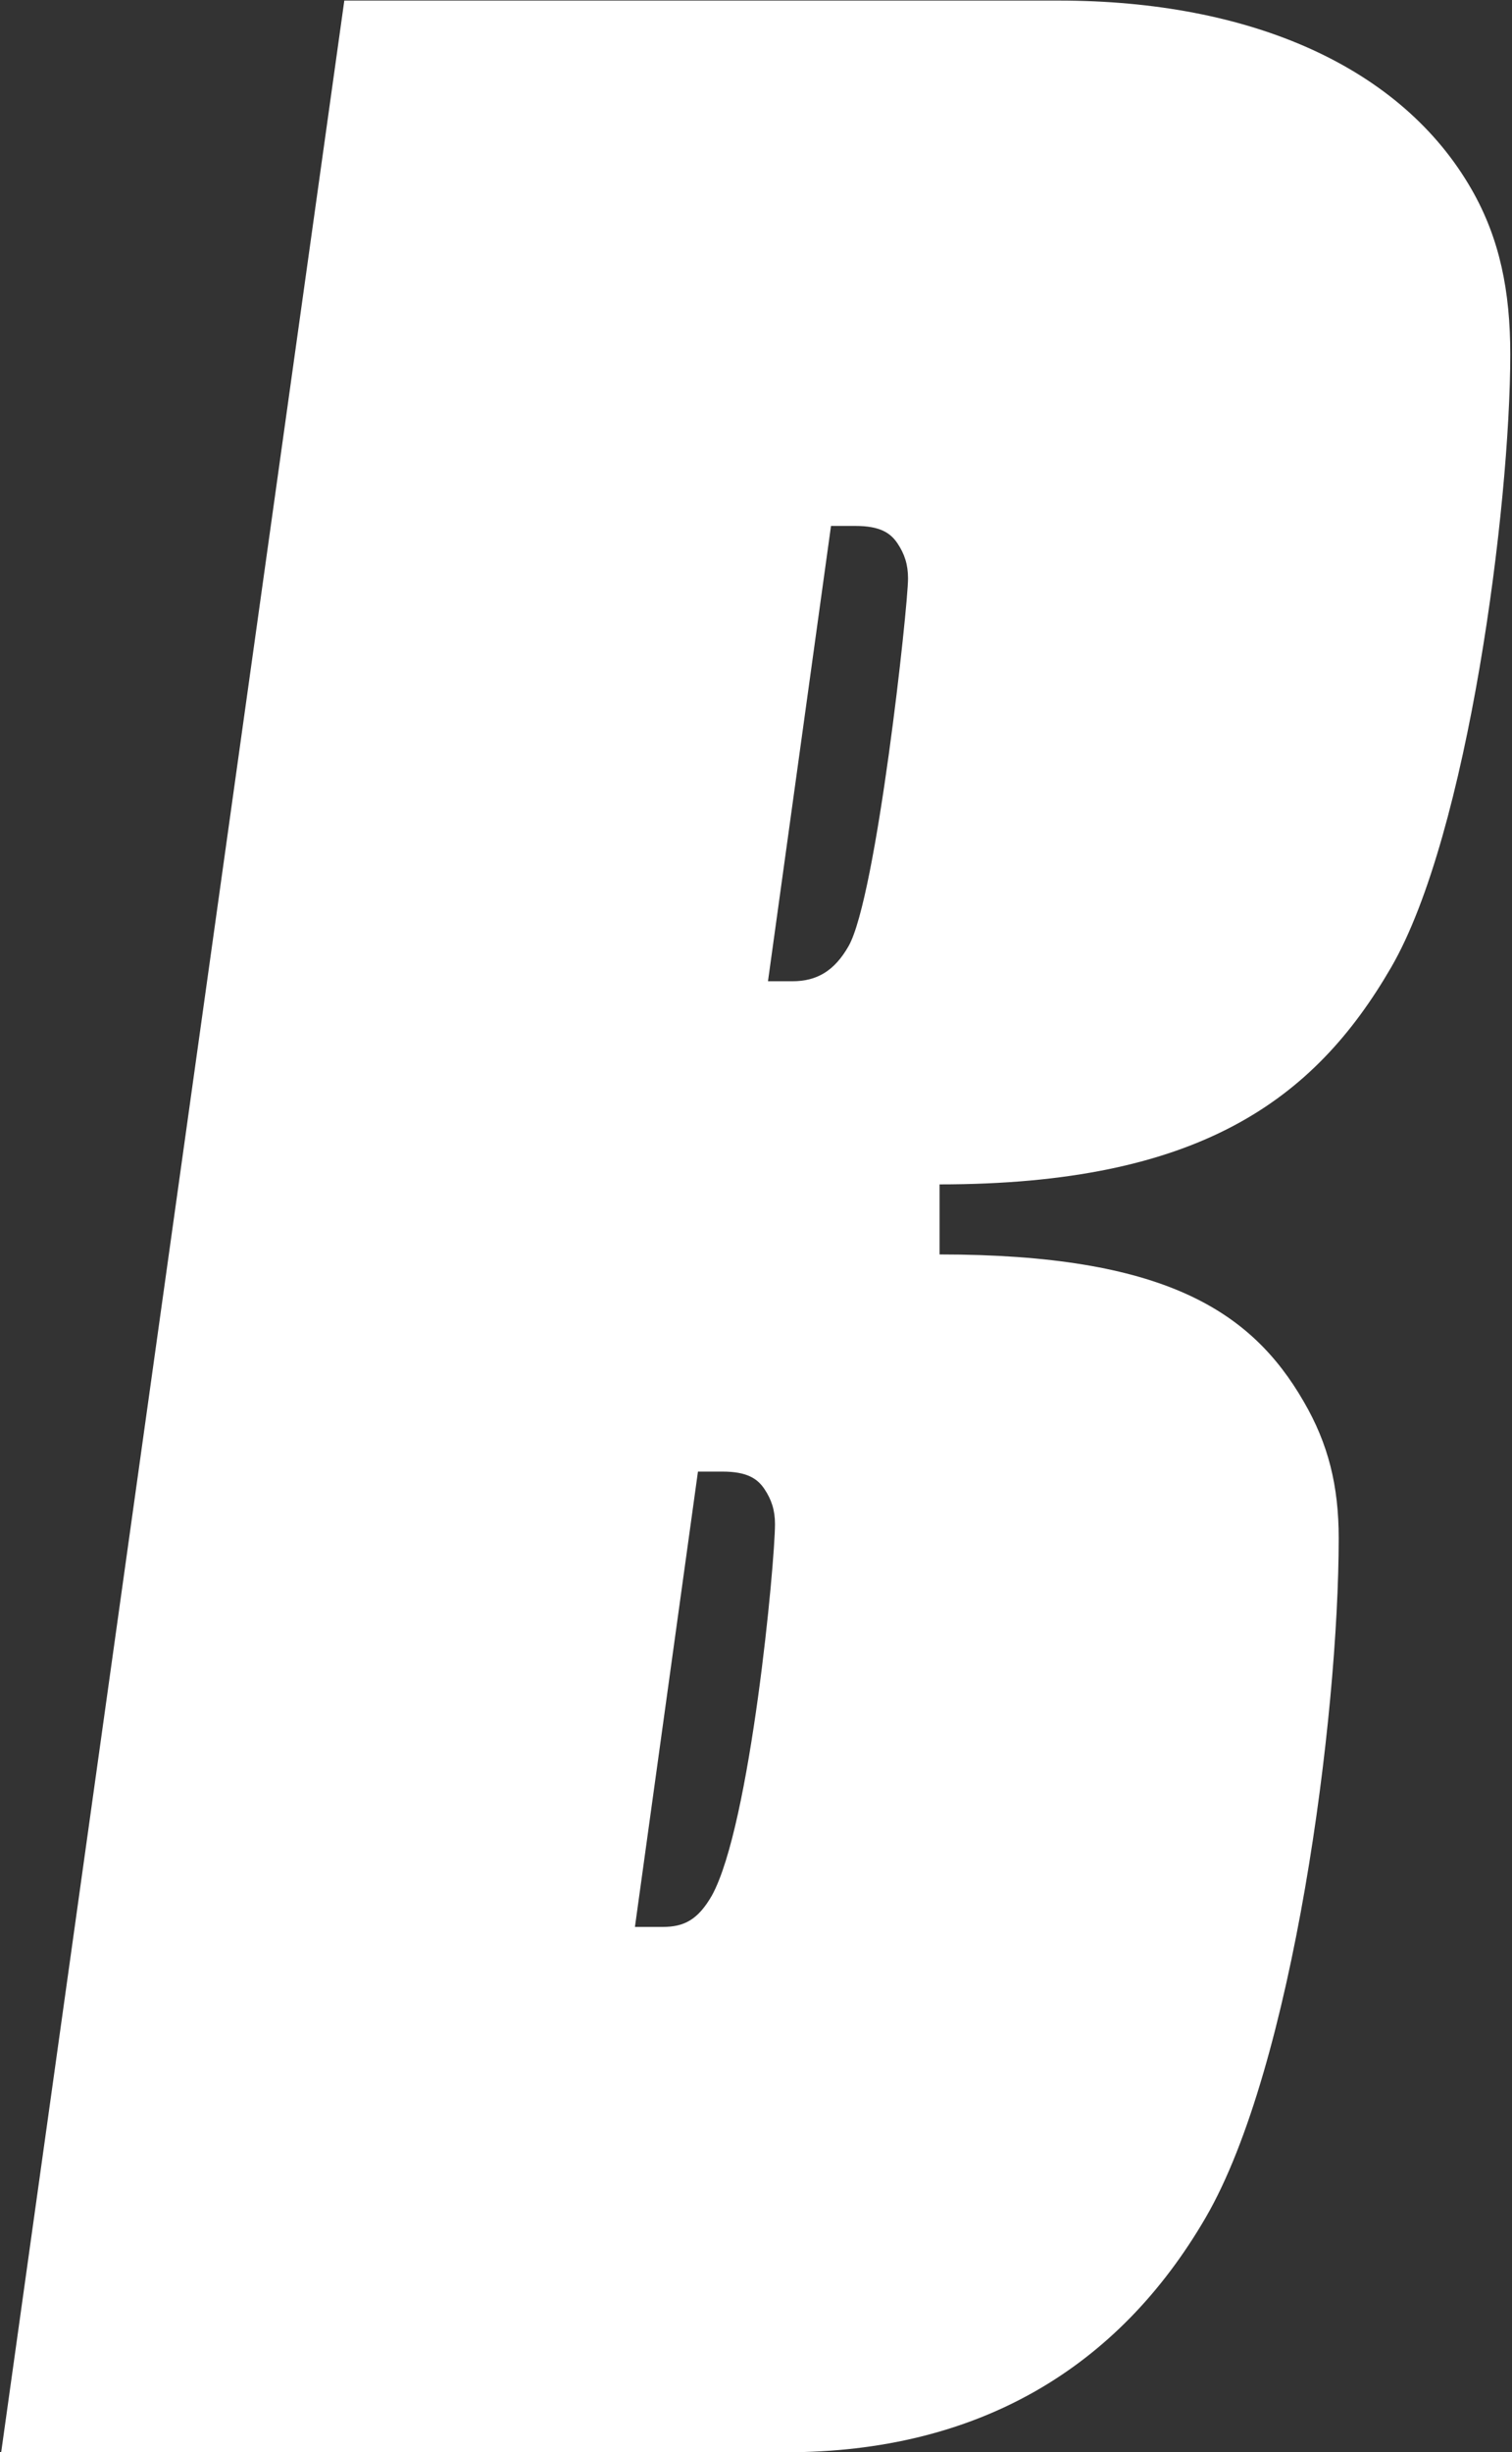 <?xml version="1.0" encoding="UTF-8"?> <svg xmlns="http://www.w3.org/2000/svg" width="795" height="1289" viewBox="0 0 795 1289" fill="none"><rect x="0" y="0" width="795" height="1289" fill="#333333" stroke="none"/> <path d="M731.498 508.416C772 438.458 794.092 265.404 794.092 186.241C794.092 153.103 788.569 125.488 773.841 99.714C737.021 35.279 657.858 0.3 556.603 0.3H181.039L0.621 1289H413.005C514.26 1289 587.9 1244.82 633.925 1165.65C679.95 1086.49 703.883 902.39 703.883 808.499C703.883 780.884 698.36 758.792 685.473 736.7C657.858 688.834 611.833 659.378 494.009 659.378V622.558C630.243 622.558 690.996 578.374 731.498 508.416ZM446.143 497.37C438.779 510.257 429.574 515.78 416.687 515.78H403.8L436.938 276.45H449.825C462.712 276.45 468.235 280.132 471.917 285.655C475.599 291.178 477.44 296.701 477.44 304.065C477.44 318.793 460.871 471.596 446.143 497.37ZM374.344 996.281C366.98 1009.17 359.616 1012.85 348.57 1012.85H333.842L366.98 773.52H379.867C392.754 773.52 398.277 777.202 401.959 782.725C405.641 788.248 407.482 793.771 407.482 801.135C407.482 821.386 394.595 959.461 374.344 996.281Z" fill="white"></path> </svg> 